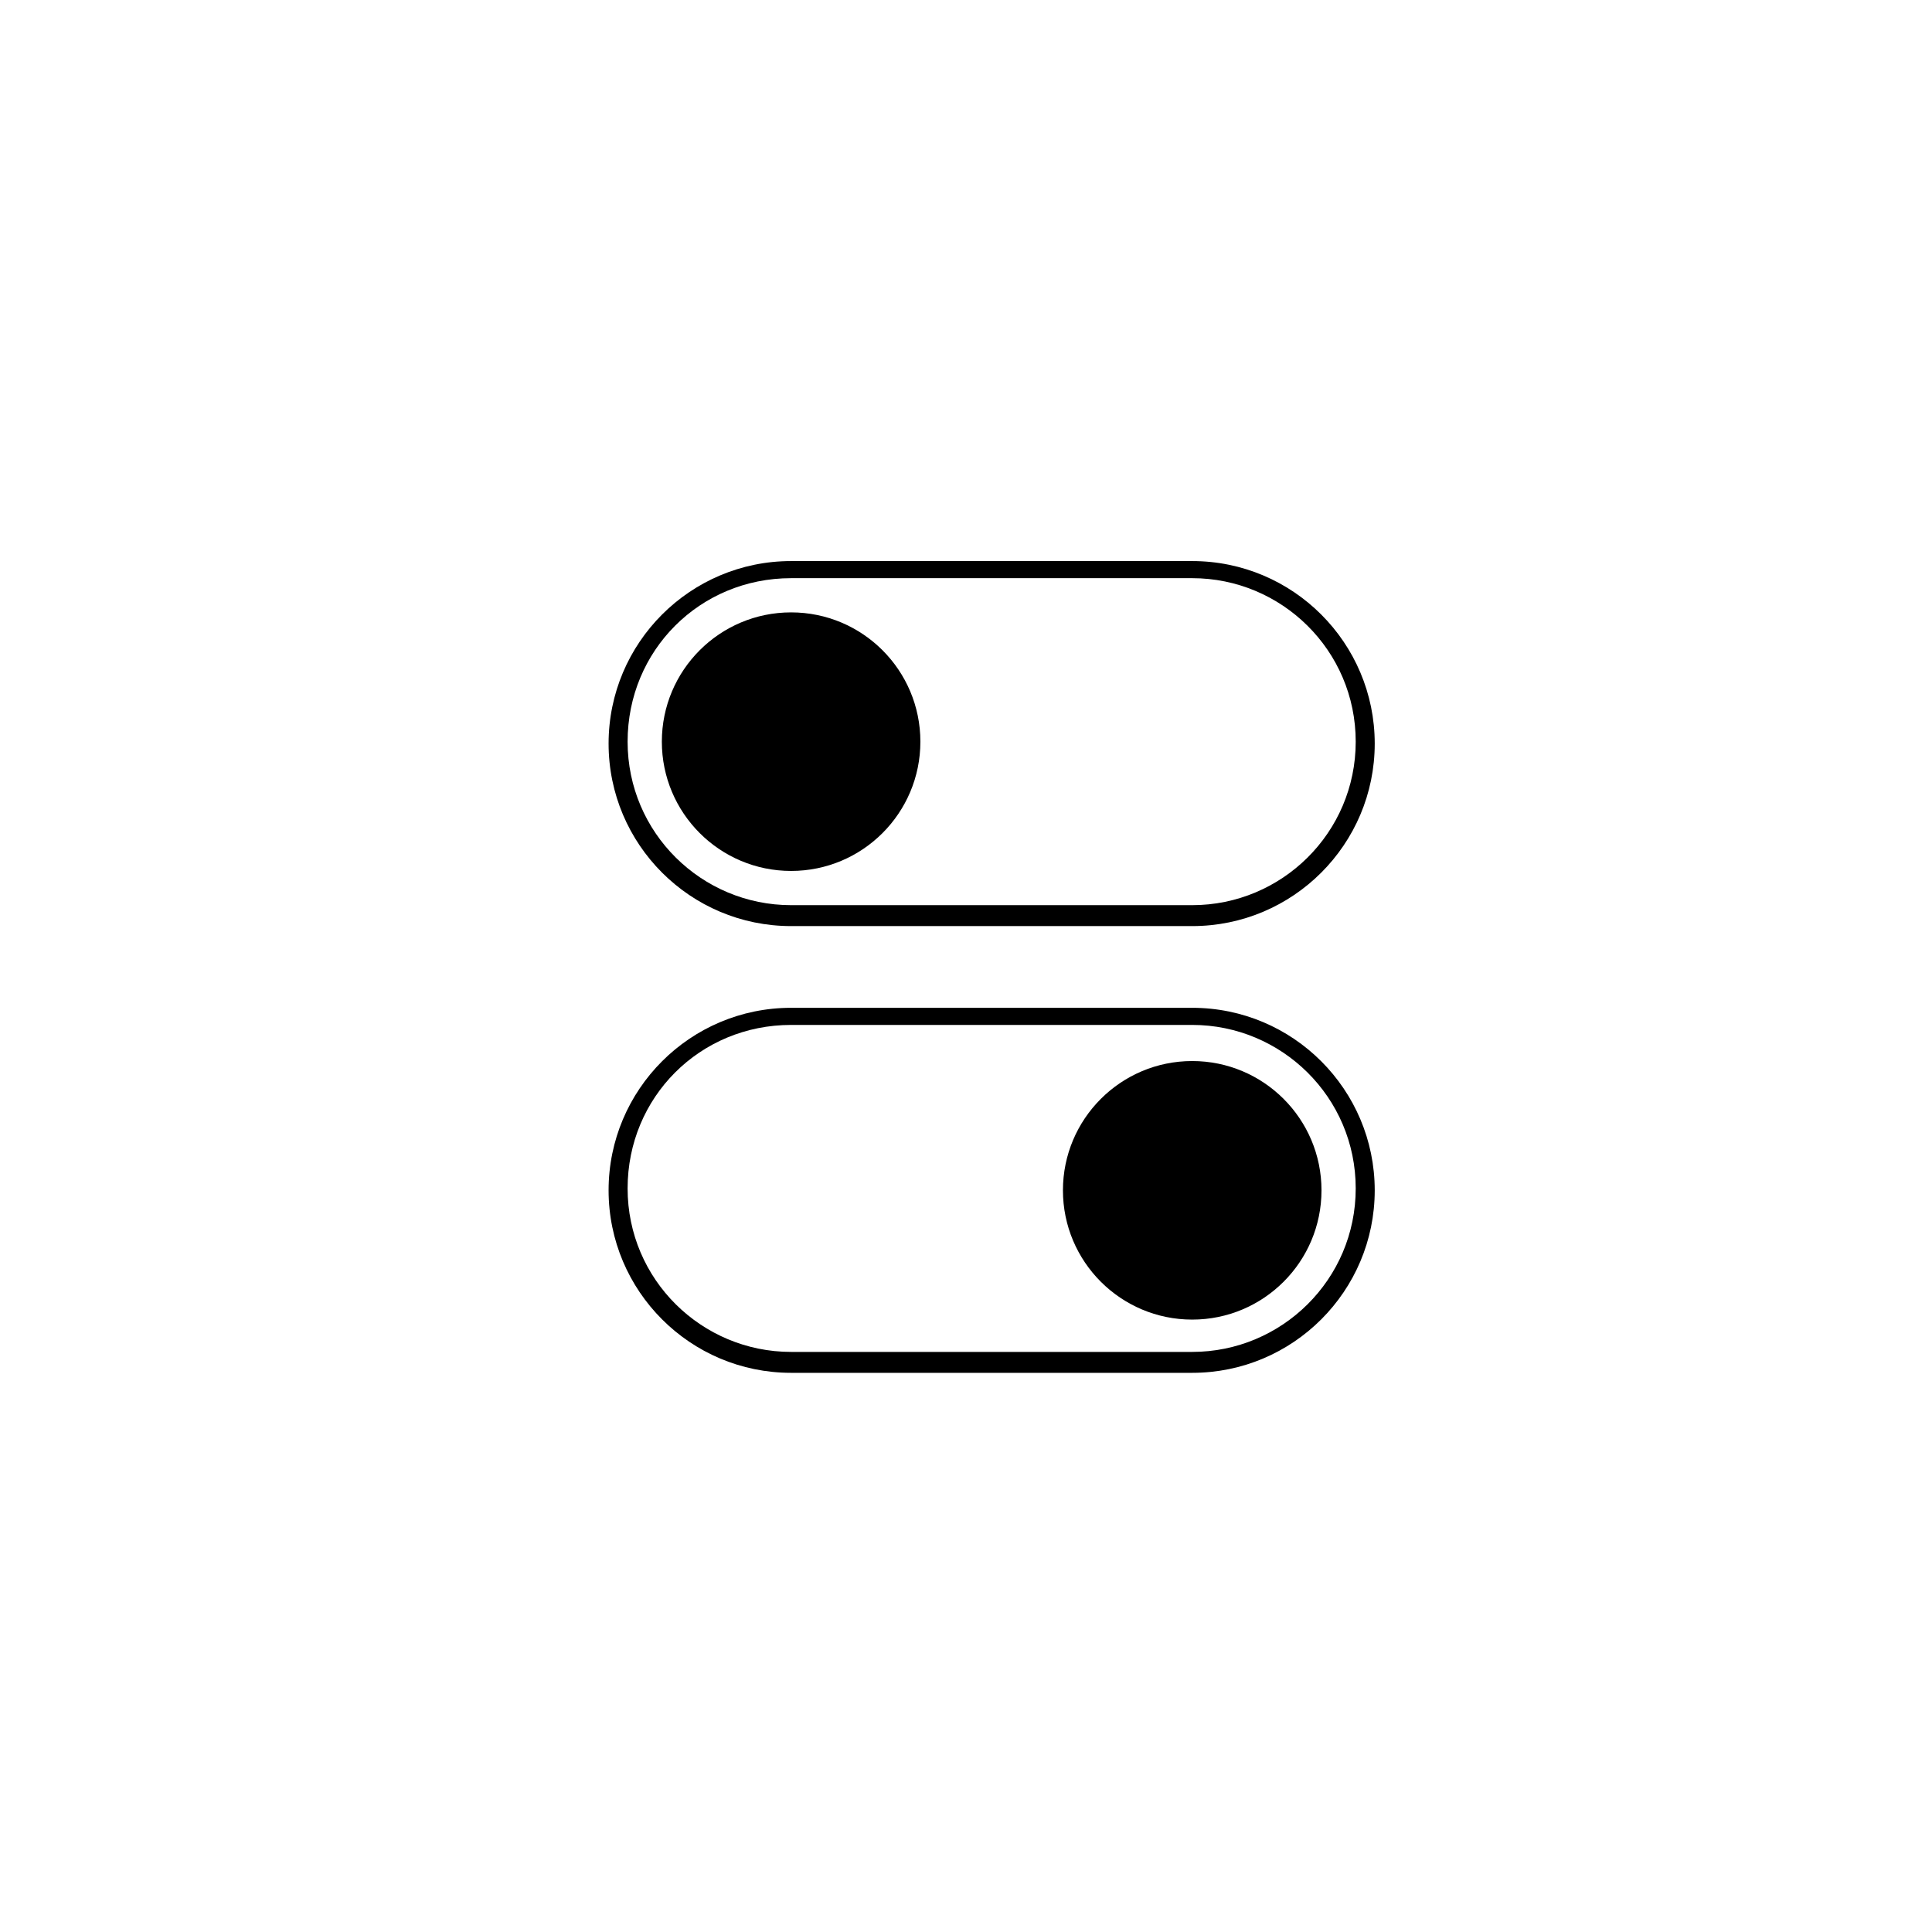 <?xml version="1.0" encoding="UTF-8"?>
<!-- Uploaded to: SVG Repo, www.svgrepo.com, Generator: SVG Repo Mixer Tools -->
<svg fill="#000000" width="800px" height="800px" version="1.1" viewBox="144 144 512 512" xmlns="http://www.w3.org/2000/svg">
 <g>
  <path d="m459.95 292.69h-106.3c-26.703 0-48.367 21.664-48.367 48.367 0 26.703 21.664 48.367 48.367 48.367h106.3c26.703 0 48.367-21.664 48.367-48.367-0.004-26.703-21.668-48.367-48.367-48.367zm0 91.188h-106.3c-23.68 0-43.328-19.145-43.328-43.328s19.145-43.328 43.328-43.328h106.3c23.68 0 43.328 19.145 43.328 43.328s-19.648 43.328-43.328 43.328z"/>
  <path d="m387.91 340.55c0 18.918-15.336 34.258-34.258 34.258-18.922 0-34.258-15.34-34.258-34.258 0-18.922 15.336-34.262 34.258-34.262 18.922 0 34.258 15.34 34.258 34.262"/>
  <path d="m459.95 411.08h-106.3c-26.703 0-48.367 21.664-48.367 48.367s21.664 48.367 48.367 48.367h106.3c26.703 0 48.367-21.664 48.367-48.367-0.004-26.703-21.668-48.367-48.367-48.367zm0 91.191h-106.3c-23.68 0-43.328-19.145-43.328-43.328 0-24.184 19.145-43.328 43.328-43.328h106.3c23.68 0 43.328 19.145 43.328 43.328 0 24.184-19.648 43.328-43.328 43.328z"/>
  <path d="m494.21 459.45c0 18.918-15.34 34.258-34.258 34.258-18.922 0-34.262-15.34-34.262-34.258 0-18.922 15.34-34.262 34.262-34.262 18.918 0 34.258 15.34 34.258 34.262"/>
 </g>
</svg>